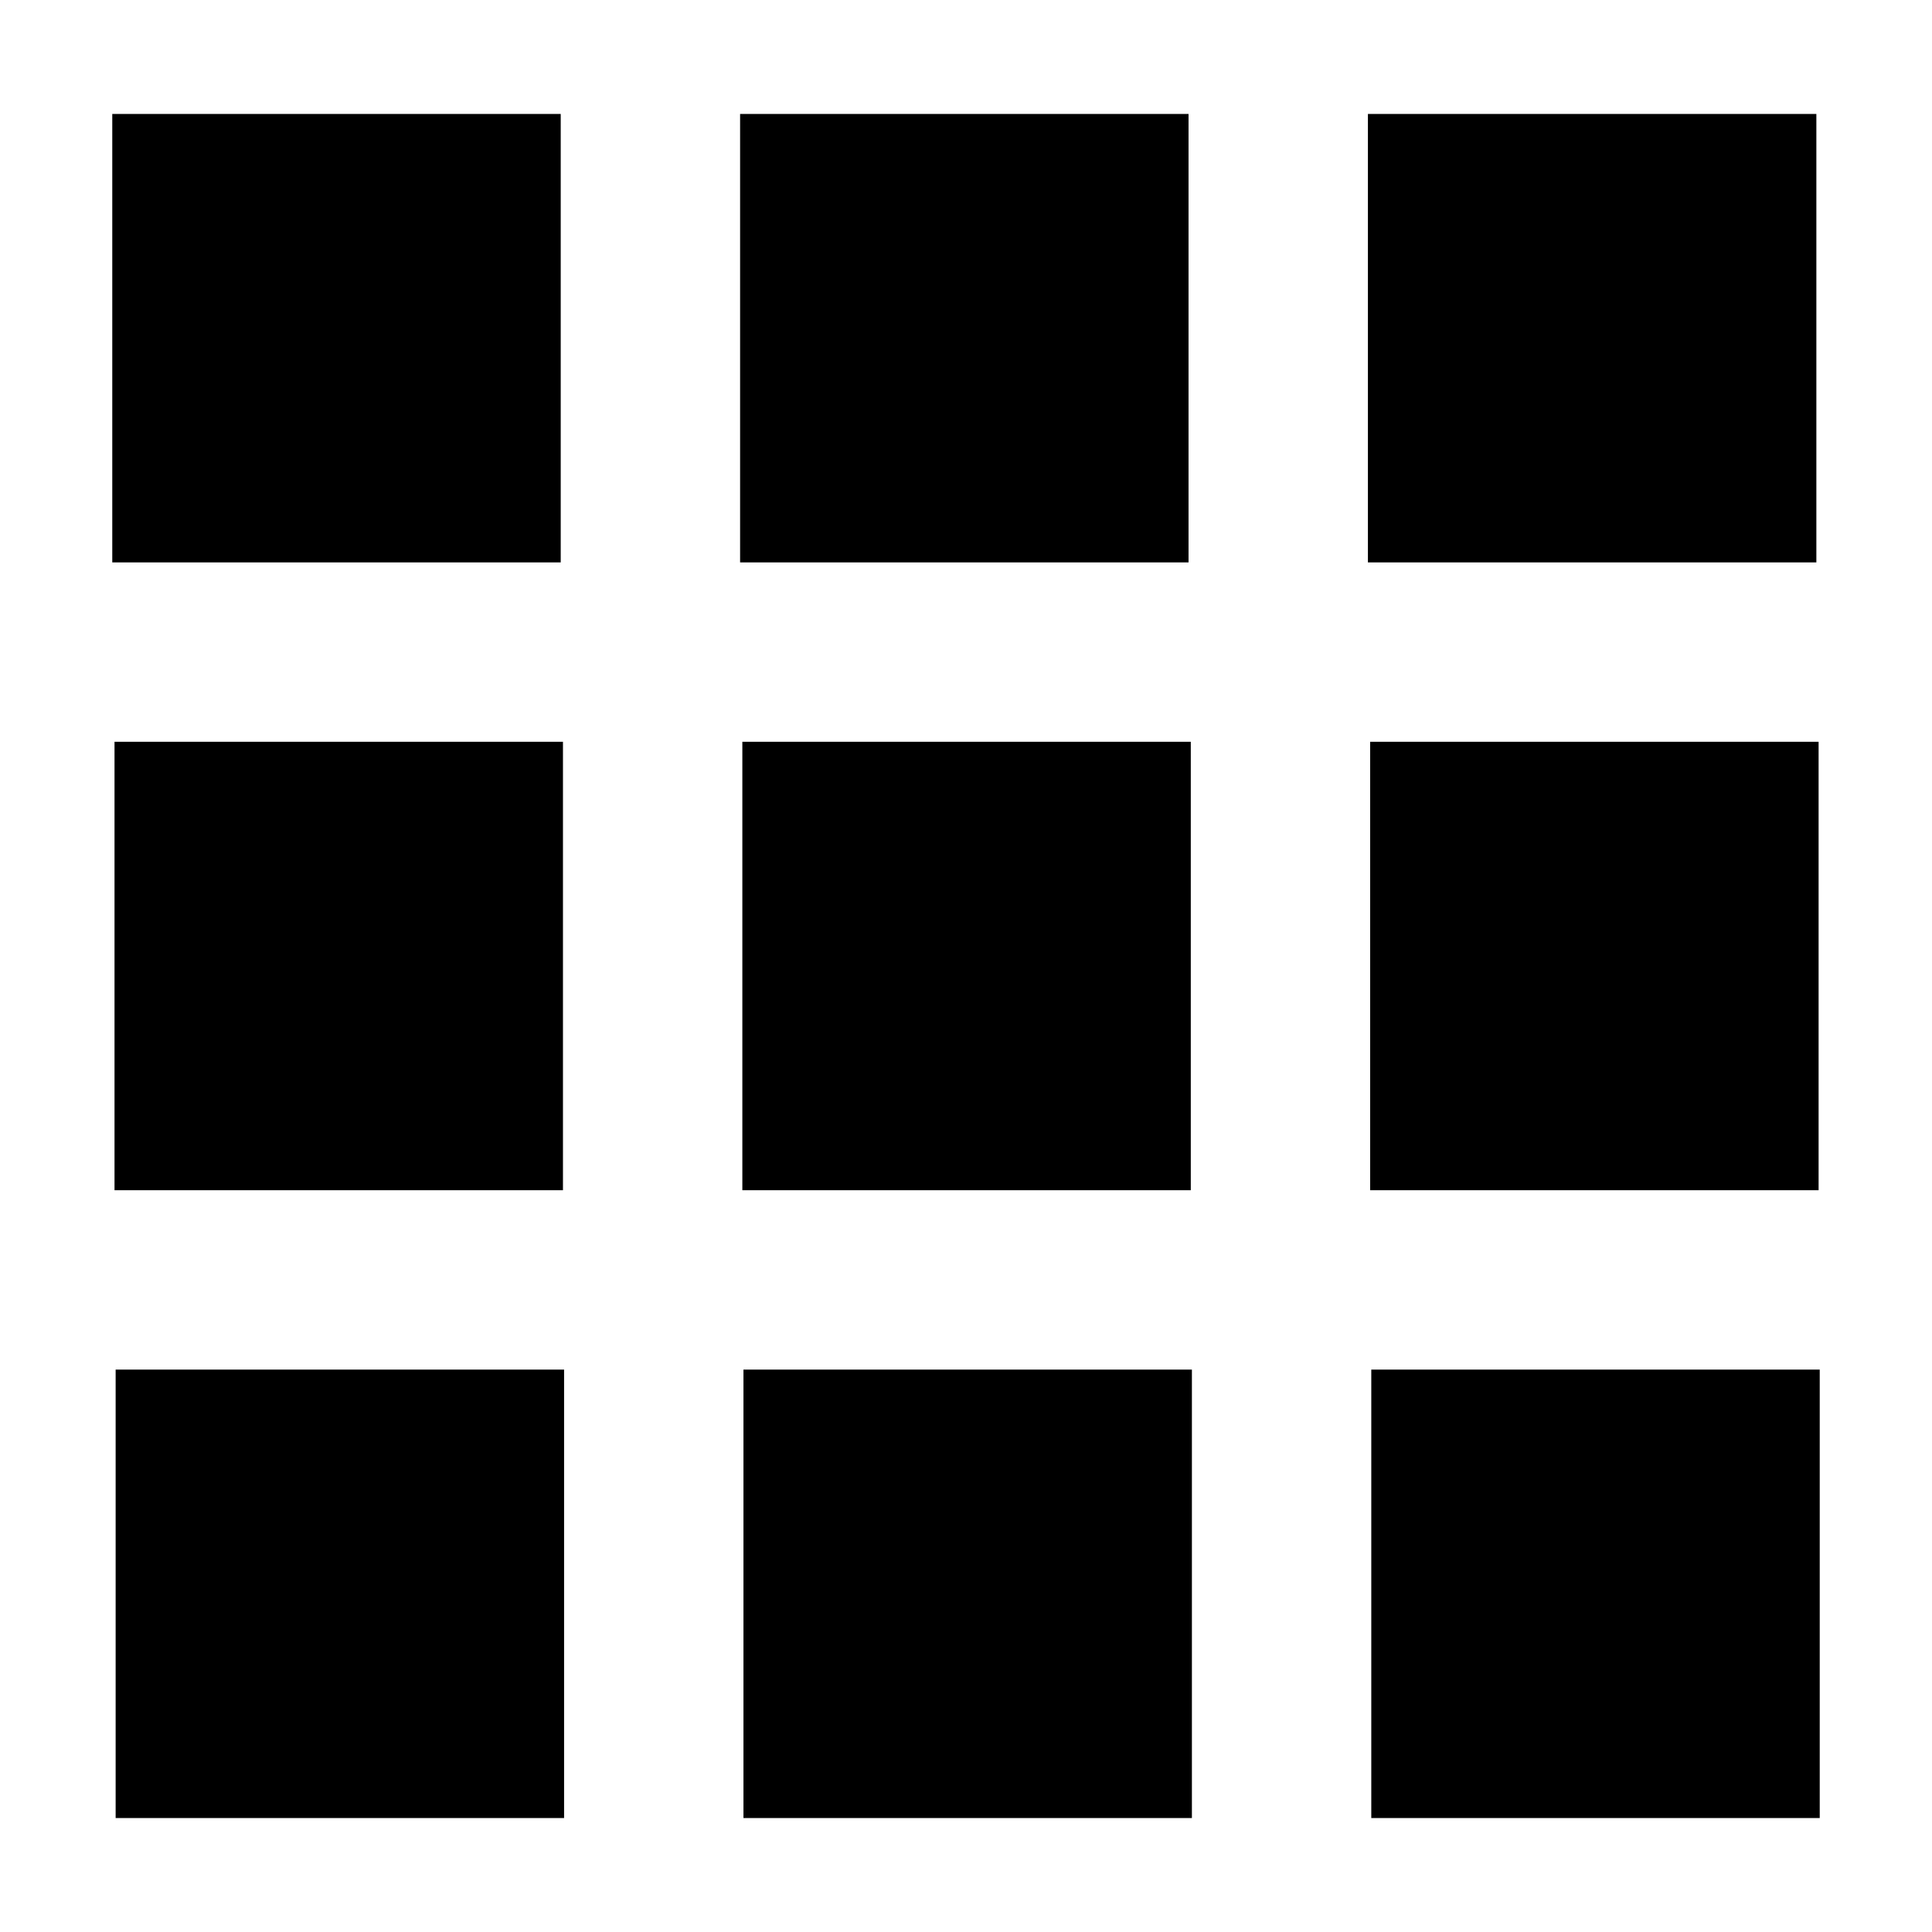 <?xml version="1.0" encoding="UTF-8"?>
<svg xmlns="http://www.w3.org/2000/svg" height="500" viewBox="0 0 500 500" width="500">
  <path d="m29.056 29.492h116.057v116.057h-116.057z"></path>
  <path d="m191.536 29.492h116.057v116.057h-116.057z"></path>
  <path d="m354.016 29.492h116.057v116.057h-116.057z"></path>
  <path d="m29.637 191.971h116.057v116.057h-116.057z"></path>
  <path d="m192.117 191.971h116.057v116.057h-116.057z"></path>
  <path d="m354.596 191.971h116.057v116.057h-116.057z"></path>
  <path d="m29.927 354.451h116.057v116.057h-116.057z"></path>
  <path d="m192.407 354.451h116.057v116.057h-116.057z"></path>
  <path d="m354.887 354.451h116.057v116.057h-116.057z"></path>
</svg>

